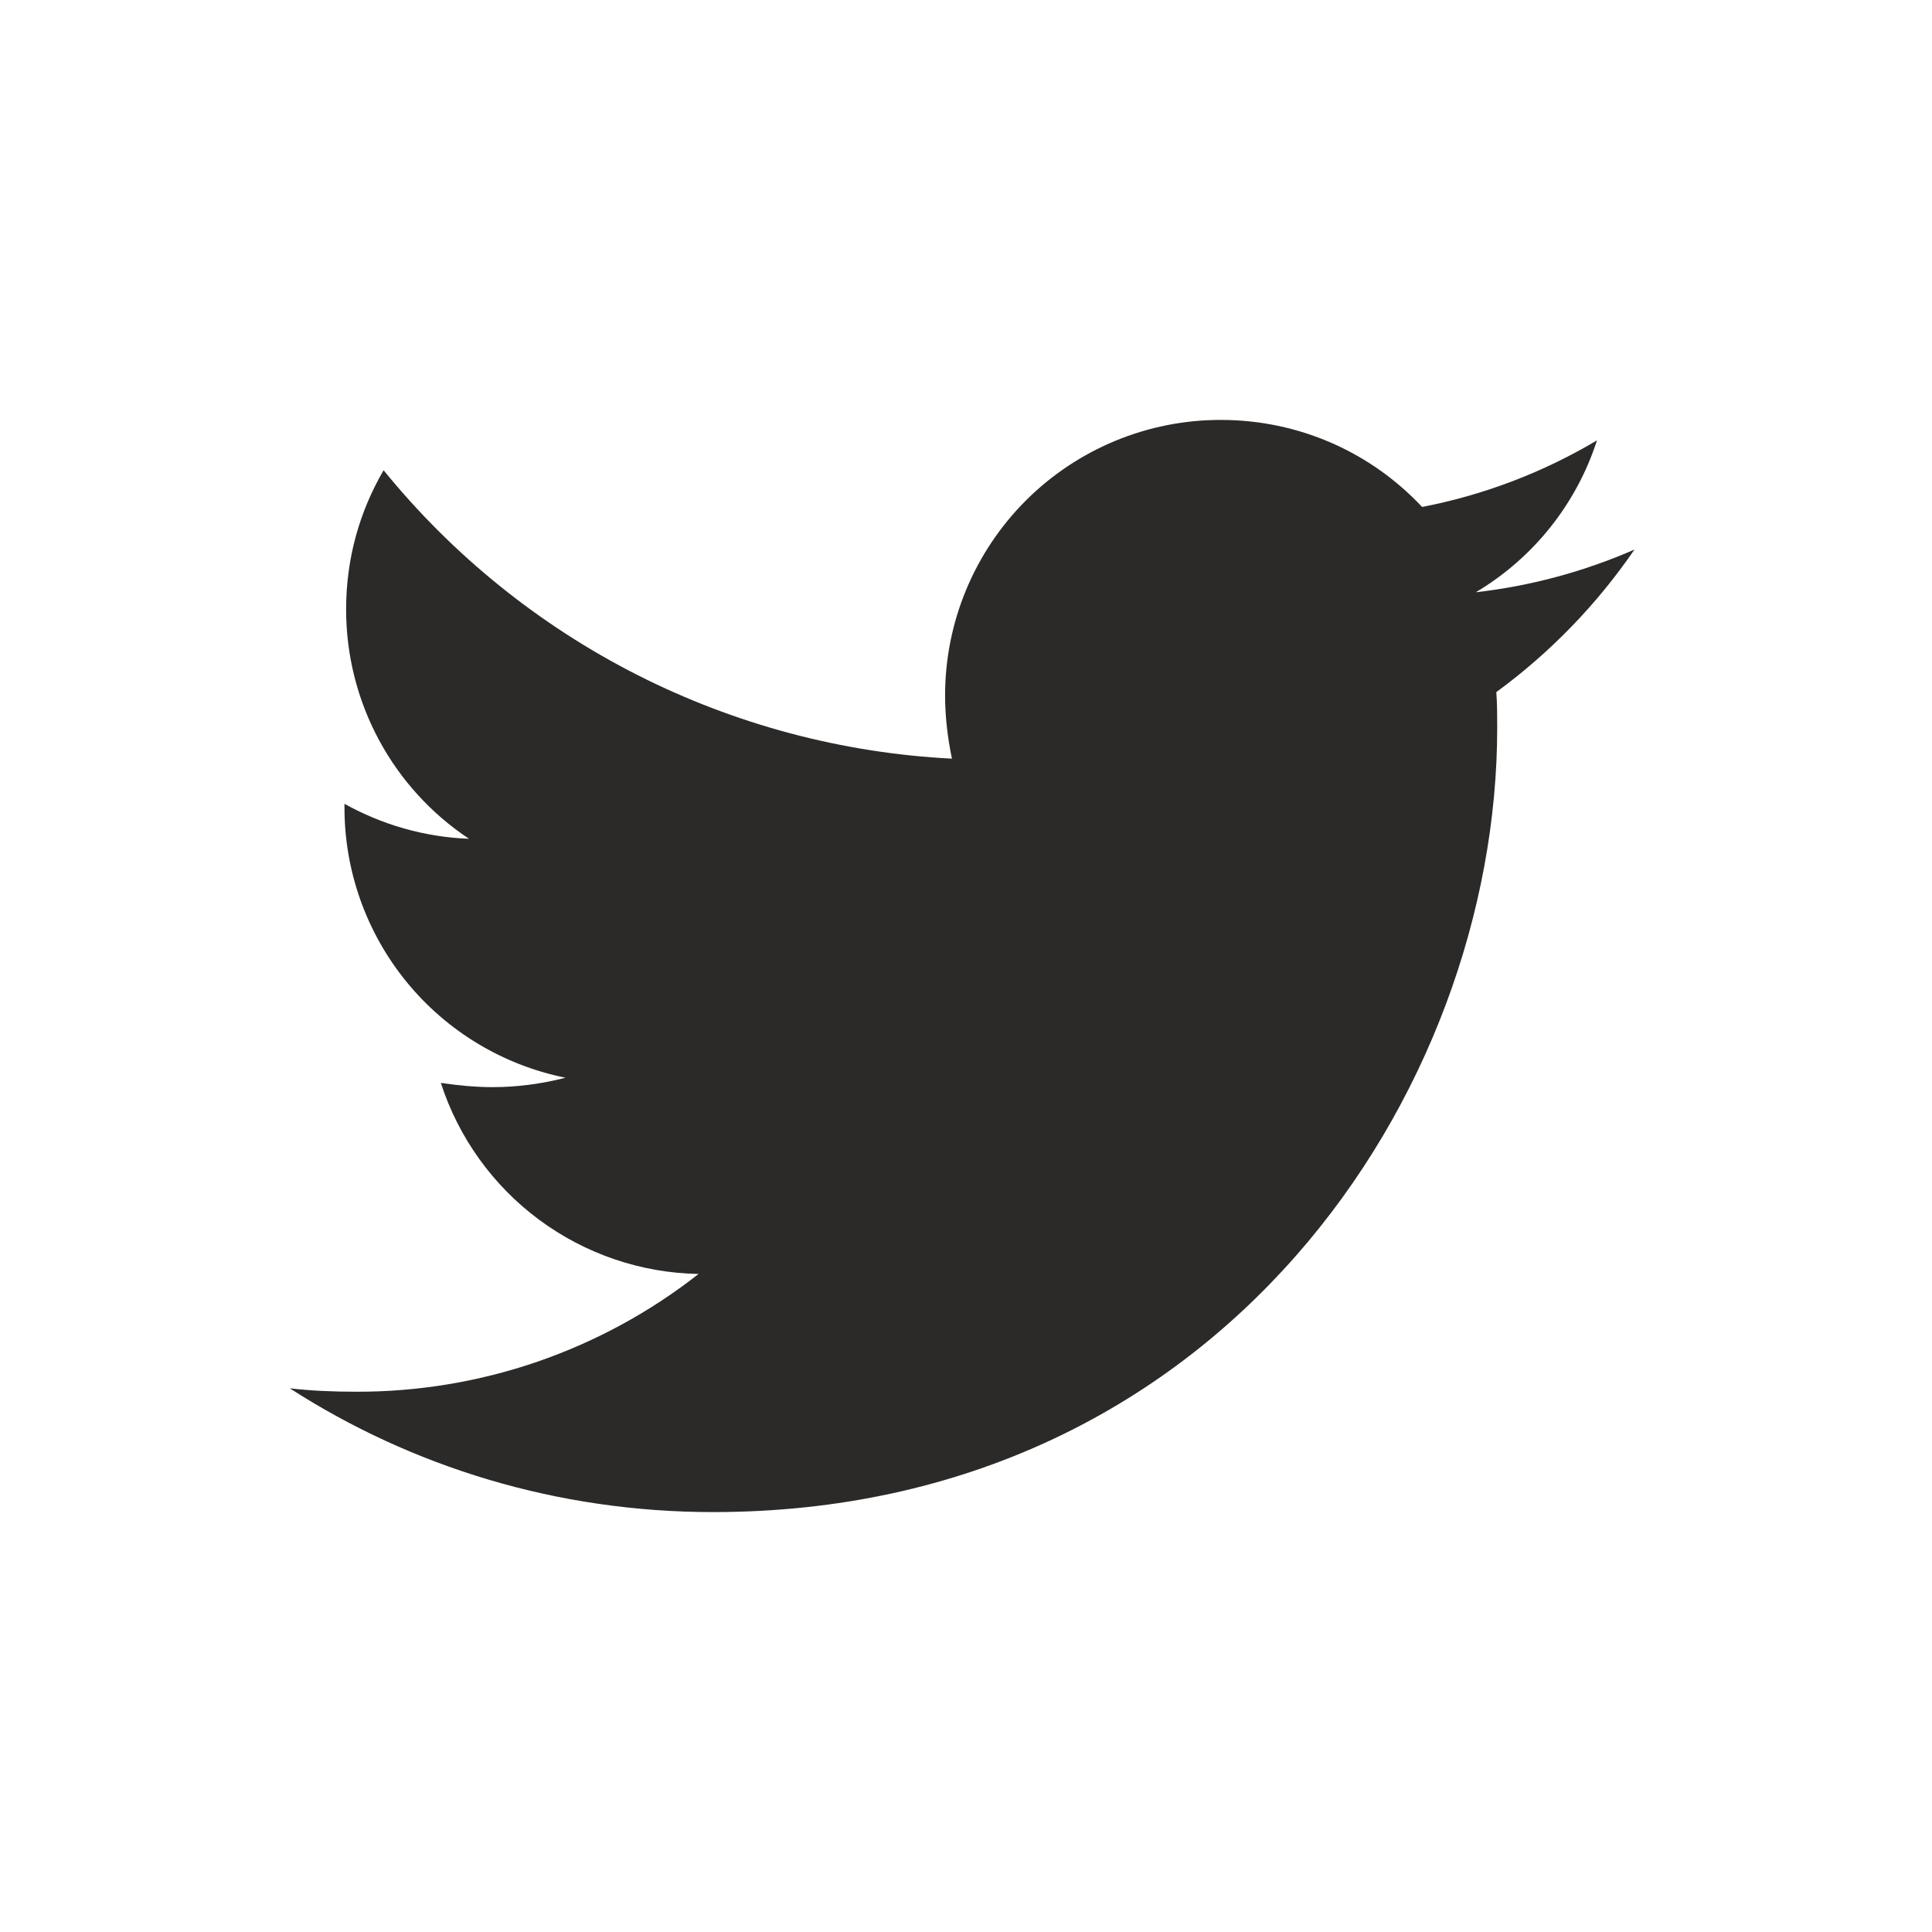 <?xml version="1.0" encoding="UTF-8"?> <svg xmlns="http://www.w3.org/2000/svg" width="40" height="40" viewBox="0 0 40 40" fill="none"> <path d="M30.98 14.329C30.998 14.577 30.998 14.823 30.998 15.07C30.998 22.614 25.257 31.306 14.764 31.306C11.531 31.306 8.527 30.37 6 28.744C6.459 28.796 6.901 28.814 7.378 28.814C9.947 28.821 12.443 27.962 14.463 26.376C13.272 26.355 12.118 25.962 11.161 25.253C10.204 24.543 9.493 23.553 9.127 22.42C9.479 22.472 9.834 22.508 10.205 22.508C10.716 22.508 11.23 22.437 11.708 22.313C10.415 22.052 9.253 21.352 8.419 20.331C7.585 19.31 7.13 18.032 7.132 16.713V16.642C7.893 17.066 8.775 17.331 9.71 17.366C8.927 16.846 8.285 16.14 7.841 15.311C7.397 14.482 7.165 13.555 7.166 12.615C7.166 11.555 7.448 10.583 7.942 9.736C9.376 11.5 11.165 12.943 13.191 13.972C15.219 15 17.439 15.592 19.709 15.707C19.621 15.283 19.567 14.842 19.567 14.4C19.567 13.65 19.714 12.908 20.001 12.216C20.288 11.523 20.708 10.894 21.238 10.364C21.768 9.834 22.397 9.414 23.09 9.127C23.782 8.841 24.524 8.693 25.274 8.694C26.917 8.694 28.4 9.382 29.443 10.496C30.721 10.249 31.946 9.782 33.064 9.117C32.638 10.436 31.746 11.554 30.555 12.262C31.688 12.133 32.795 11.835 33.84 11.378C33.06 12.516 32.093 13.514 30.98 14.329V14.329Z" fill="#2B2A29"></path> </svg> 